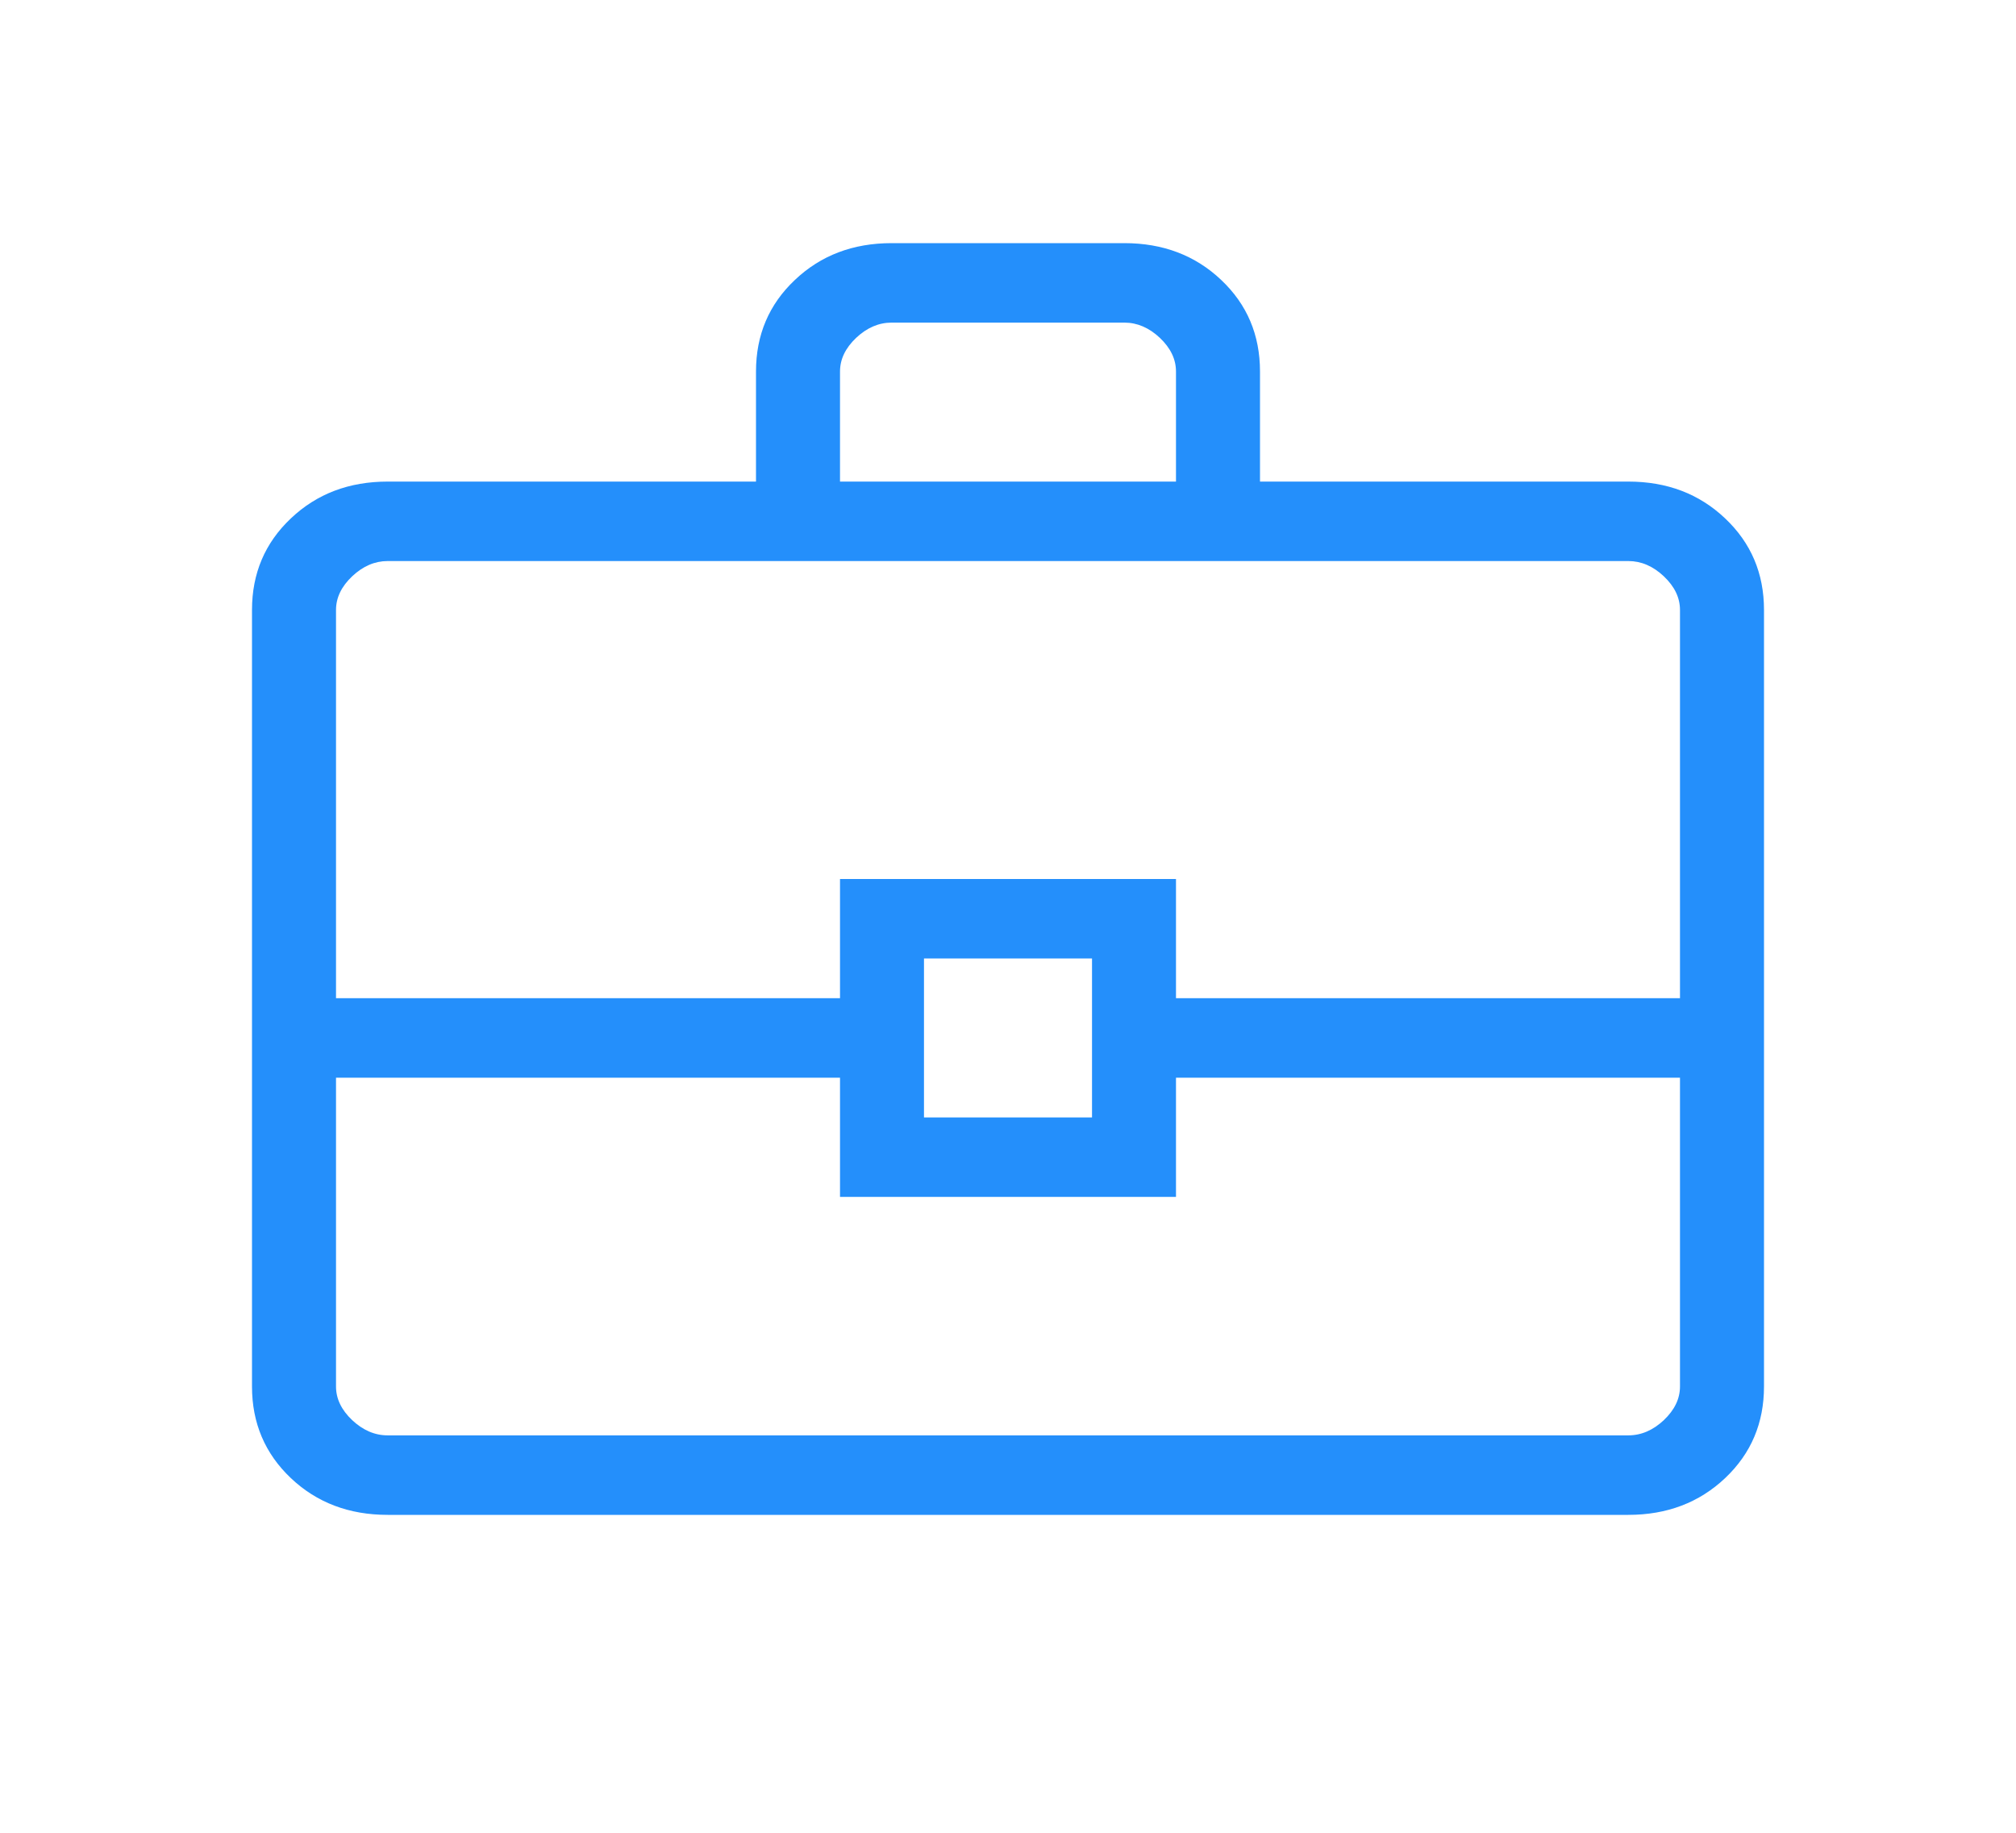 <svg width="55" height="50" viewBox="0 0 55 50" fill="none" xmlns="http://www.w3.org/2000/svg">
<path d="M10.576 41.327C9.522 41.327 8.642 40.993 7.936 40.325C7.229 39.655 6.875 38.822 6.875 37.825V16.64C6.875 15.642 7.229 14.81 7.936 14.142C8.642 13.472 9.522 13.138 10.576 13.138H20.625V10.135C20.625 9.137 20.979 8.304 21.686 7.637C22.392 6.967 23.272 6.633 24.326 6.633H30.674C31.728 6.633 32.609 6.967 33.316 7.637C34.022 8.304 34.375 9.137 34.375 10.135V13.138H44.424C45.478 13.138 46.358 13.472 47.064 14.142C47.771 14.81 48.125 15.642 48.125 16.64V37.825C48.125 38.822 47.772 39.655 47.066 40.323C46.359 40.992 45.478 41.327 44.424 41.327H10.576ZM22.917 13.138H32.083V10.135C32.083 9.802 31.937 9.496 31.643 9.217C31.349 8.94 31.025 8.801 30.674 8.801H24.326C23.975 8.801 23.651 8.94 23.357 9.217C23.063 9.496 22.917 9.802 22.917 10.135V13.138ZM45.833 29.401H32.083V32.653H22.917V29.401H9.167V37.825C9.167 38.157 9.313 38.463 9.607 38.742C9.902 39.019 10.225 39.158 10.576 39.158H44.424C44.775 39.158 45.099 39.019 45.393 38.742C45.687 38.463 45.833 38.157 45.833 37.825V29.401ZM25.208 30.485H29.792V26.148H25.208V30.485ZM9.167 27.232H22.917V23.98H32.083V27.232H45.833V16.64C45.833 16.307 45.687 16.002 45.393 15.723C45.099 15.445 44.775 15.306 44.424 15.306H10.576C10.225 15.306 9.902 15.445 9.607 15.723C9.313 16.002 9.167 16.307 9.167 16.64V27.232Z" fill="#248FFB"/>
</svg>
